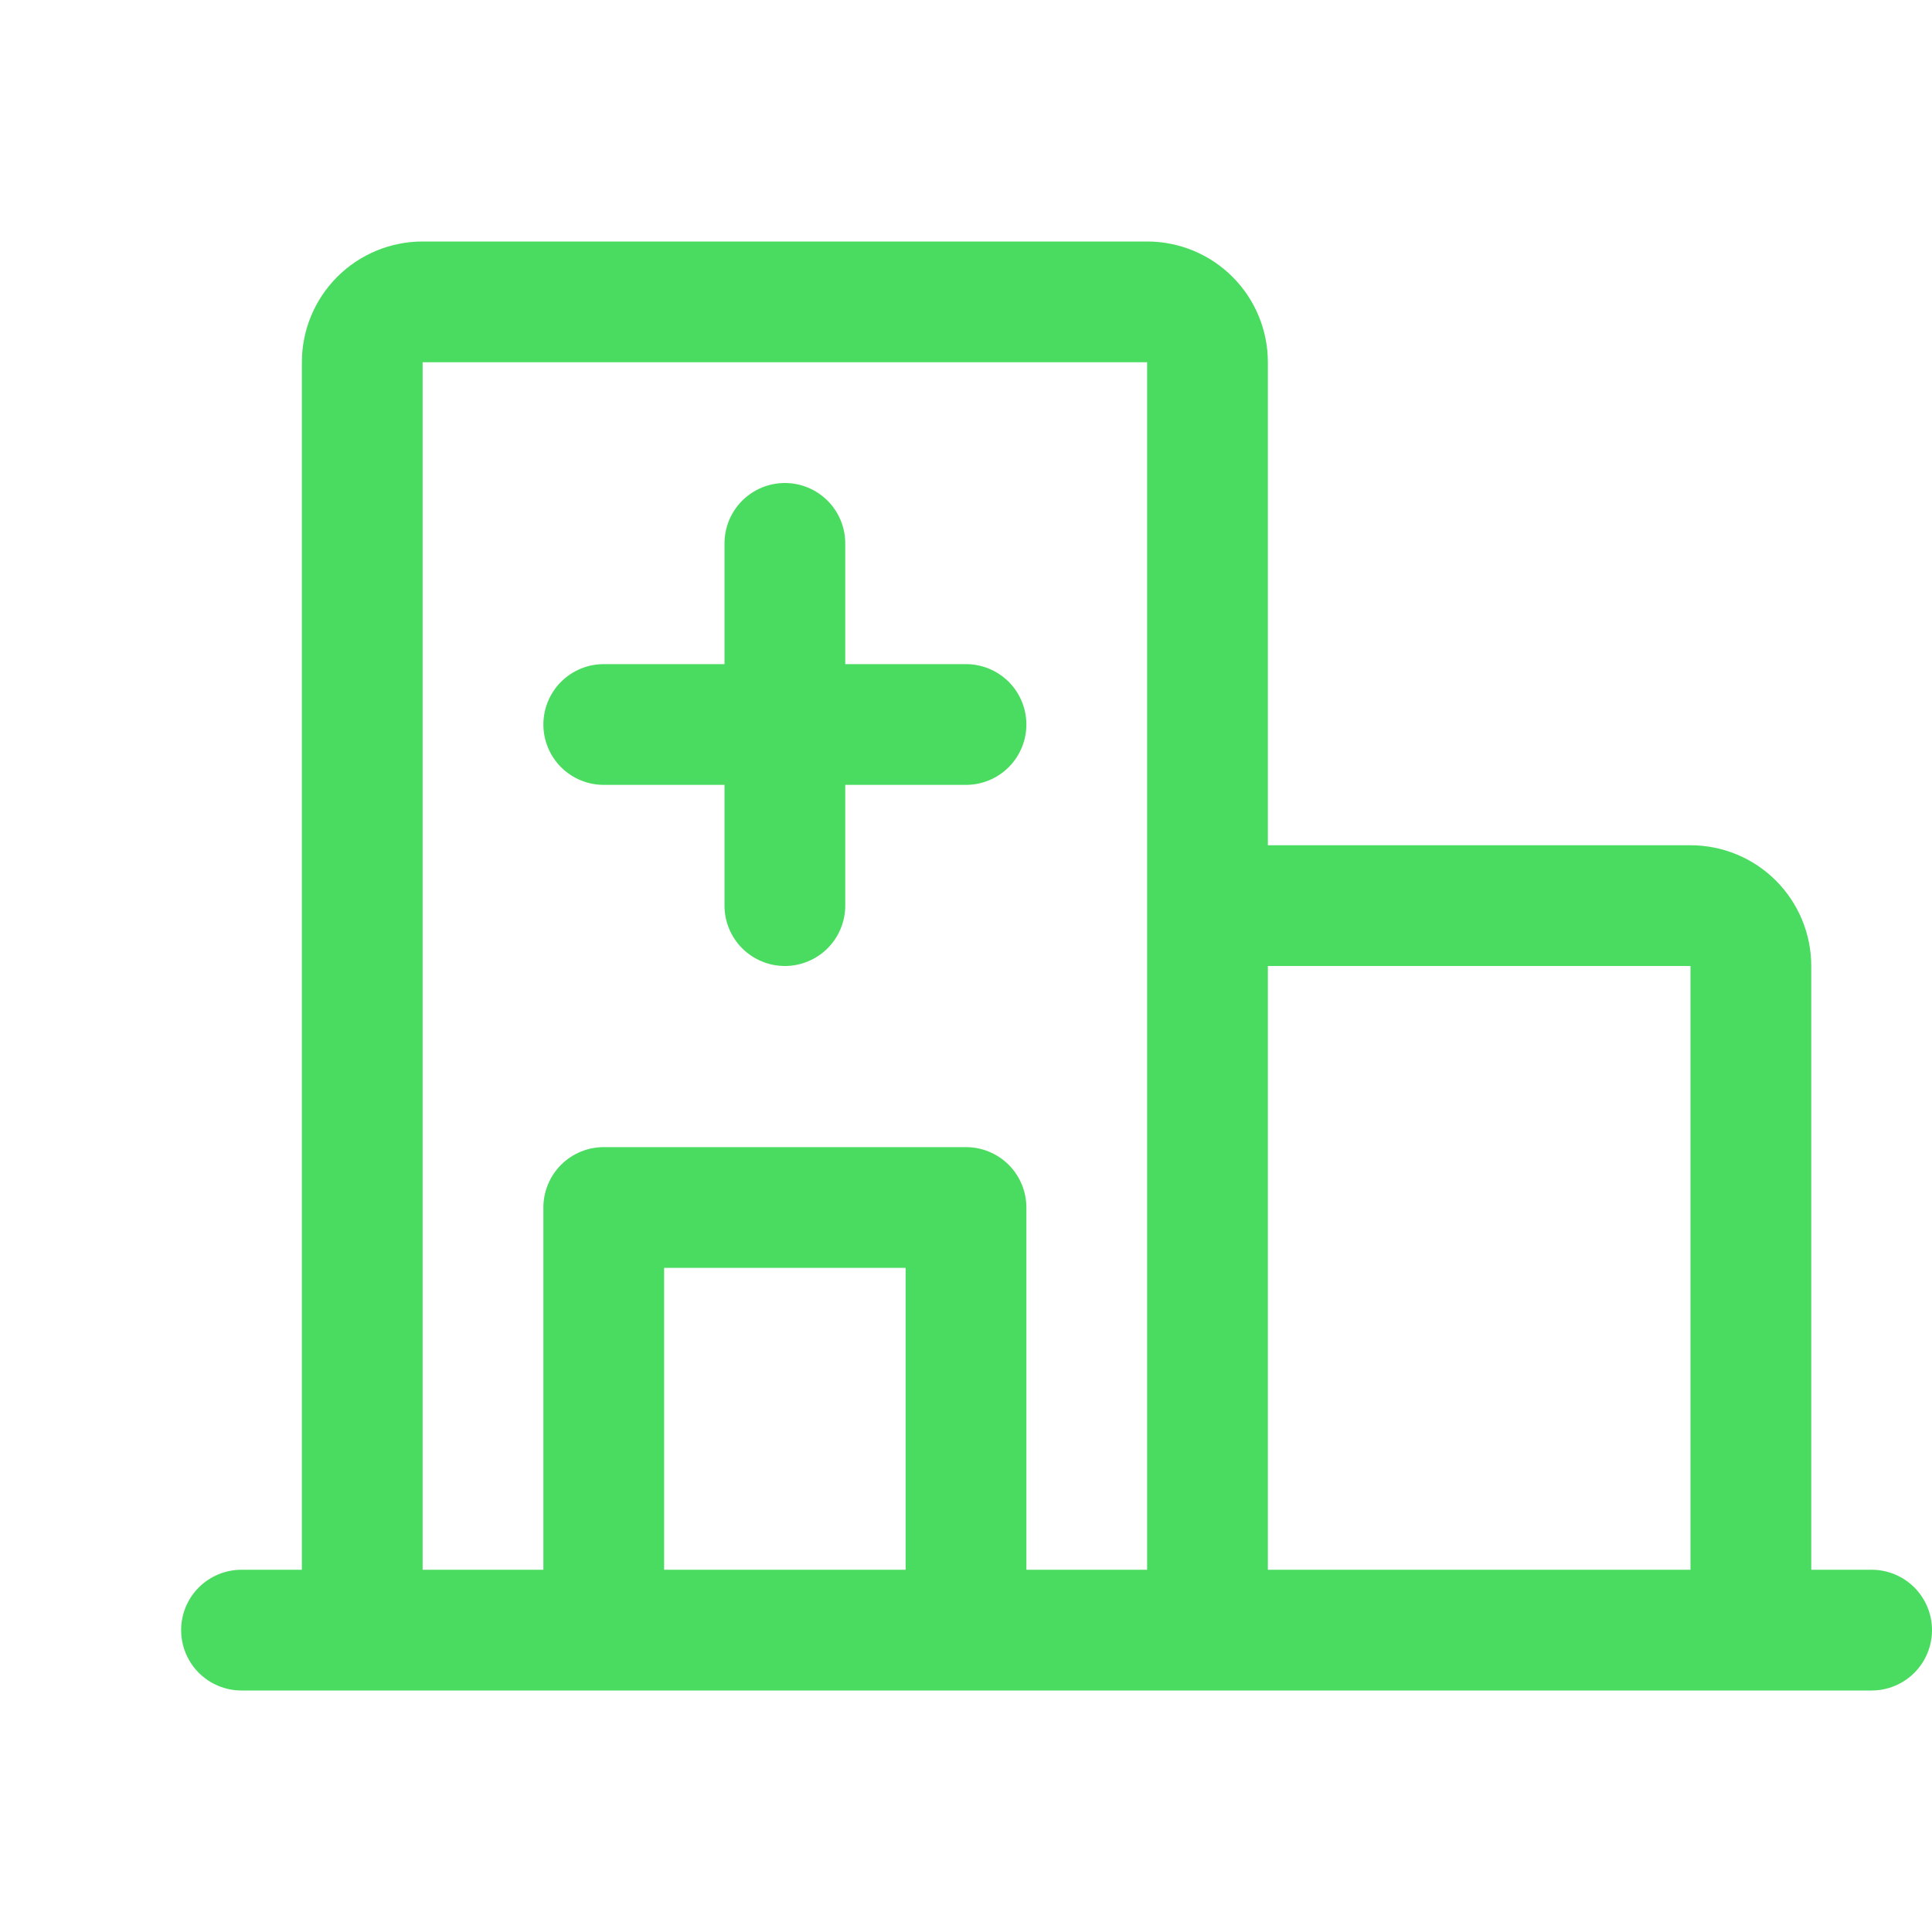 <svg width="40" height="40" viewBox="0 0 40 40" fill="none" xmlns="http://www.w3.org/2000/svg">
<path d="M38.75 32.5H37.5V20C37.5 19.337 37.237 18.701 36.768 18.232C36.299 17.763 35.663 17.5 35 17.5H26.25V7.5C26.25 6.837 25.987 6.201 25.518 5.732C25.049 5.263 24.413 5 23.75 5H8.75C8.087 5 7.451 5.263 6.982 5.732C6.513 6.201 6.25 6.837 6.25 7.5V32.5H5C4.668 32.5 4.351 32.632 4.116 32.866C3.882 33.1 3.75 33.419 3.75 33.75C3.75 34.081 3.882 34.4 4.116 34.634C4.351 34.868 4.668 35 5 35H38.75C39.081 35 39.4 34.868 39.634 34.634C39.868 34.4 40 34.081 40 33.75C40 33.419 39.868 33.1 39.634 32.866C39.4 32.632 39.081 32.5 38.75 32.5ZM35 20V32.5H26.25V20H35ZM8.75 7.5H23.75V32.5H21.25V25C21.25 24.669 21.118 24.351 20.884 24.116C20.649 23.882 20.331 23.75 20 23.75H12.5C12.168 23.75 11.851 23.882 11.616 24.116C11.382 24.351 11.25 24.669 11.25 25V32.5H8.75V7.5ZM18.75 32.5H13.75V26.25H18.75V32.5ZM11.25 15C11.25 14.668 11.382 14.351 11.616 14.116C11.851 13.882 12.168 13.75 12.5 13.75H15V11.25C15 10.918 15.132 10.601 15.366 10.366C15.601 10.132 15.918 10 16.25 10C16.581 10 16.899 10.132 17.134 10.366C17.368 10.601 17.5 10.918 17.5 11.25V13.75H20C20.331 13.75 20.649 13.882 20.884 14.116C21.118 14.351 21.25 14.668 21.25 15C21.25 15.332 21.118 15.649 20.884 15.884C20.649 16.118 20.331 16.25 20 16.25H17.5V18.75C17.5 19.081 17.368 19.399 17.134 19.634C16.899 19.868 16.581 20 16.25 20C15.918 20 15.601 19.868 15.366 19.634C15.132 19.399 15 19.081 15 18.75V16.25H12.5C12.168 16.25 11.851 16.118 11.616 15.884C11.382 15.649 11.25 15.332 11.25 15Z" fill="#4ADC60"/>
</svg>
